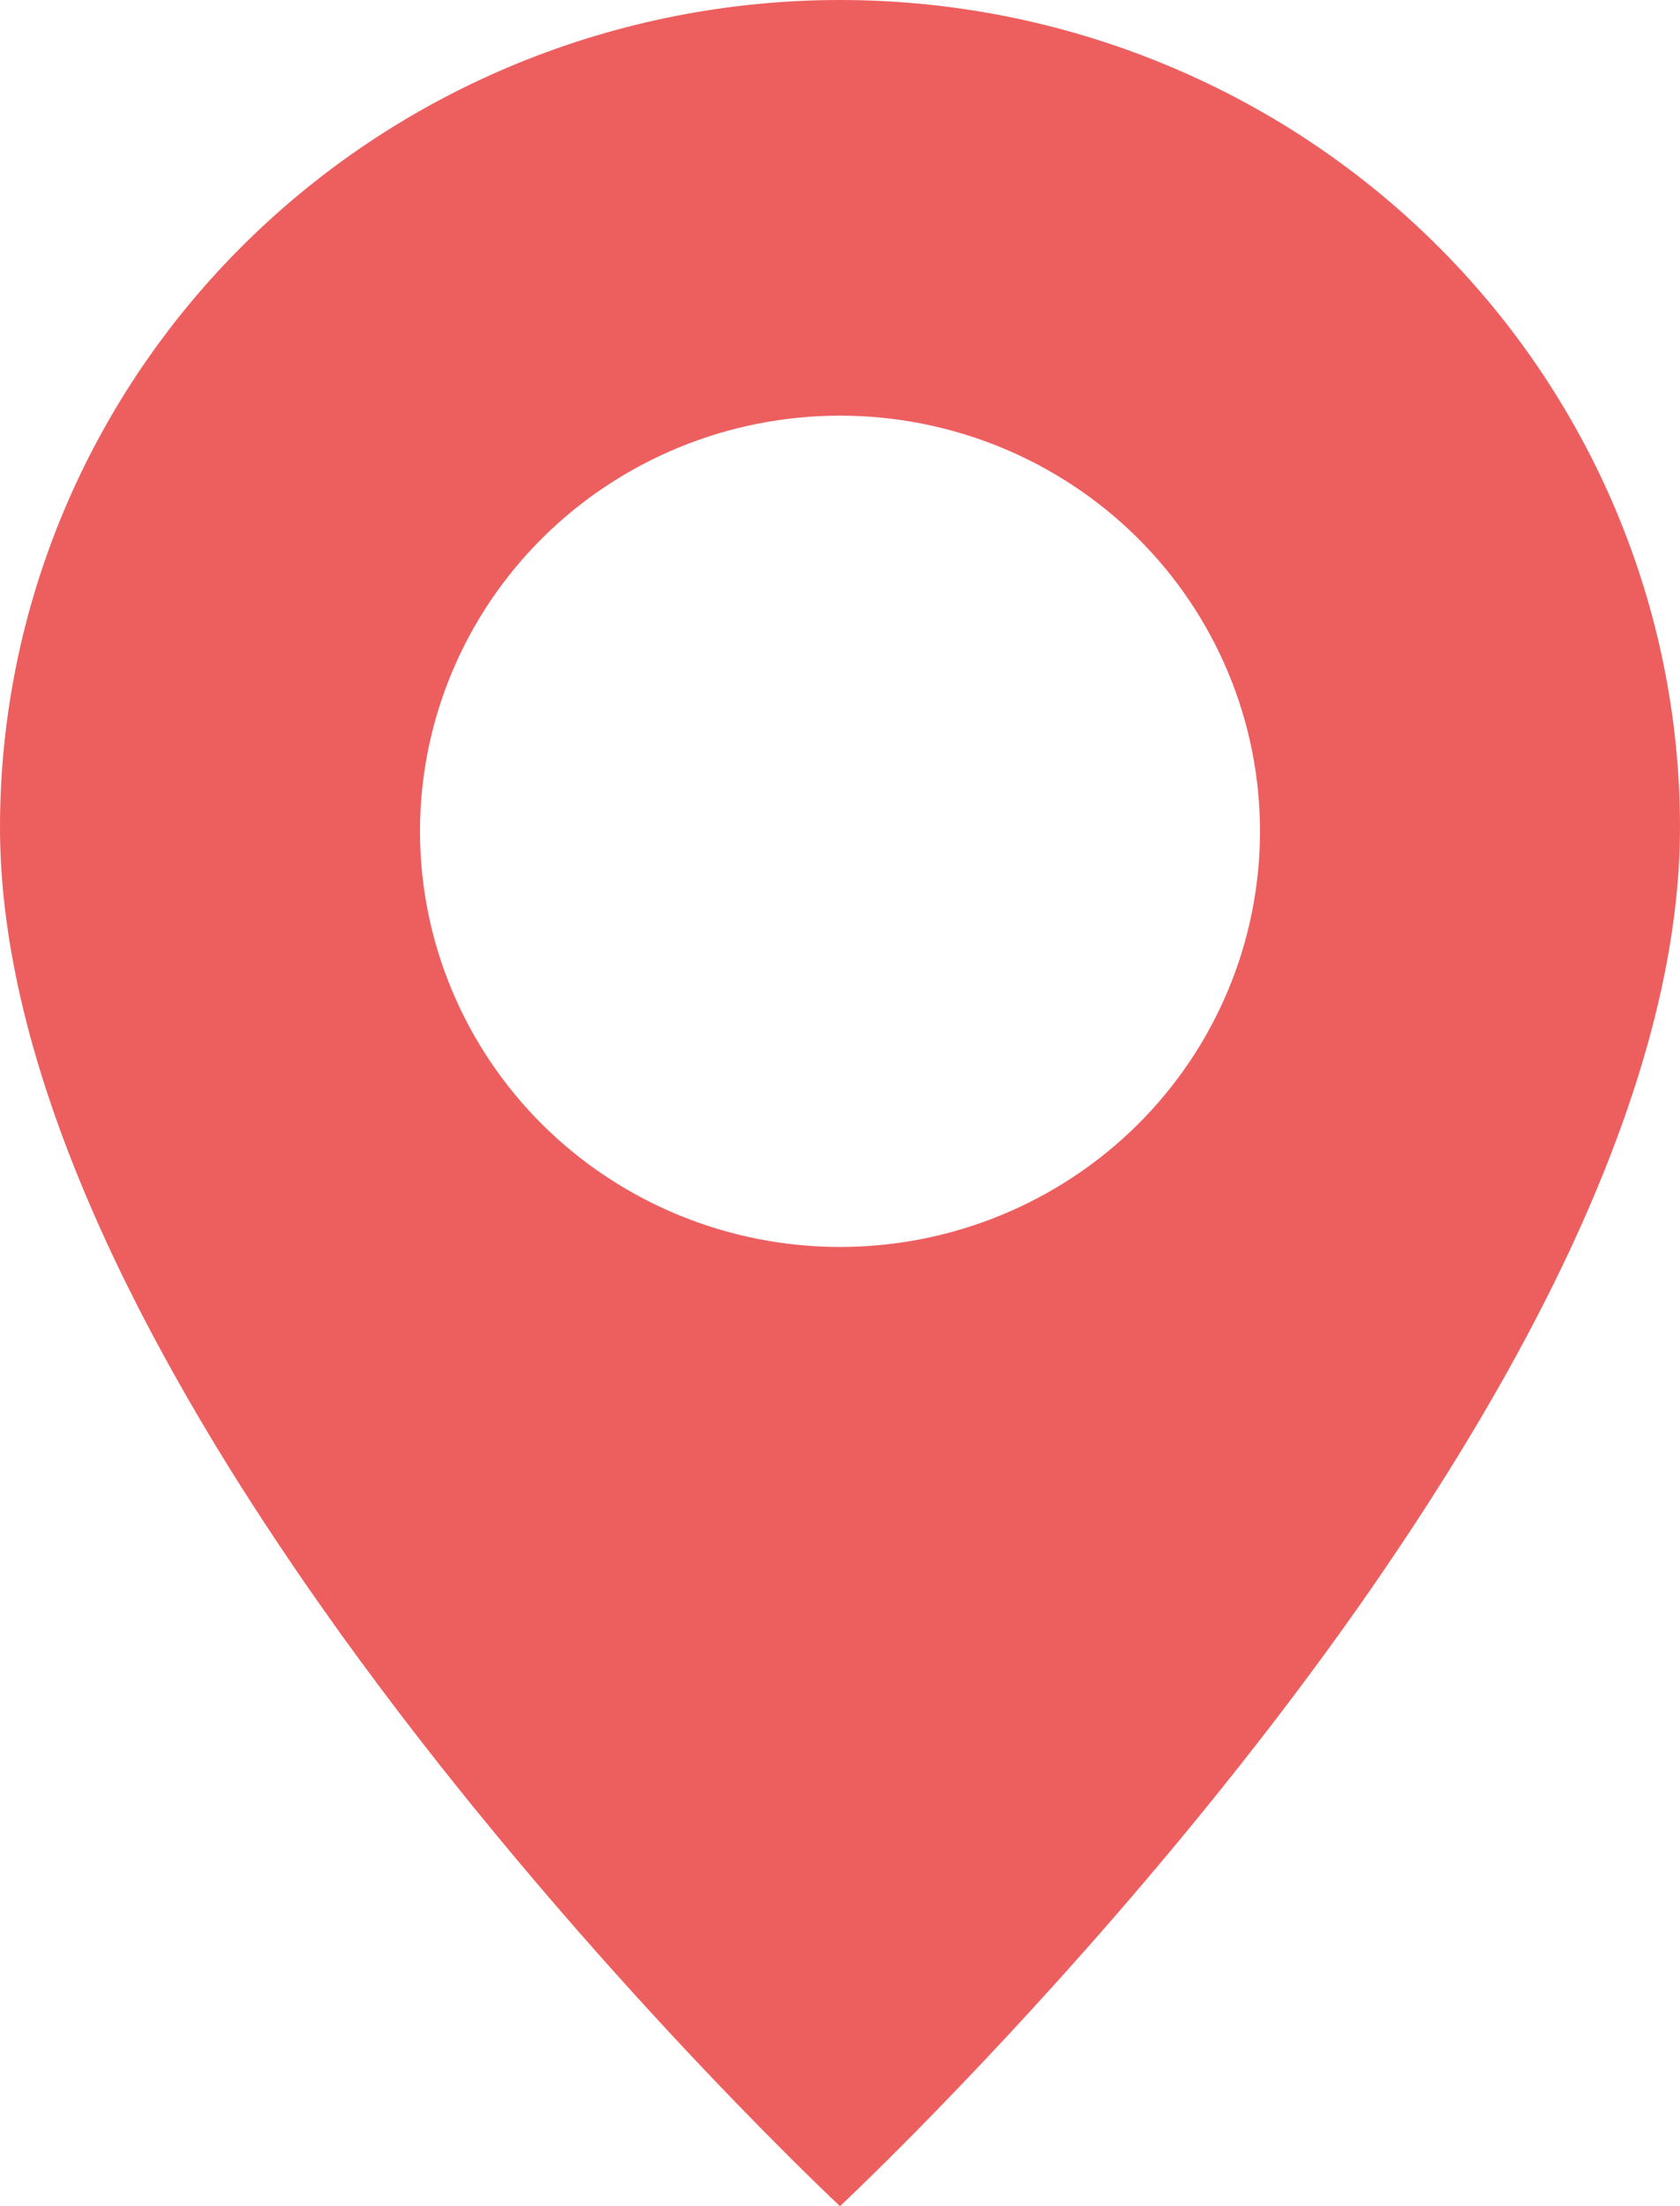 <svg width="64" height="84" viewBox="0 0 64 84" fill="none" xmlns="http://www.w3.org/2000/svg">
<path fill-rule="evenodd" clip-rule="evenodd" d="M32 0C40.487 0 48.626 3.318 54.627 9.225C60.628 15.133 64 23.146 64 31.5C64 35.706 62.895 40.16 61.098 44.626C60.778 45.42 60.438 46.215 60.077 47.008C58.471 50.536 56.475 54.042 54.296 57.413C54.017 57.844 53.735 58.273 53.451 58.7C53.192 59.087 52.933 59.473 52.671 59.856C52.356 60.316 52.041 60.773 51.721 61.226C45.63 69.864 38.775 77.216 34.964 81.084C33.129 82.945 32 84 32 84L31.64 83.659C31.168 83.207 30.253 82.32 29.023 81.071C26.406 78.415 22.362 74.121 18.115 68.901C17.662 68.343 17.204 67.776 16.748 67.198C15.749 65.935 14.747 64.624 13.757 63.277L13.754 63.275C13.507 62.938 13.26 62.599 13.014 62.258C12.905 62.107 12.798 61.955 12.69 61.803C12.308 61.268 11.927 60.728 11.552 60.183C11.187 59.655 10.827 59.12 10.47 58.584C9.883 57.7 9.305 56.806 8.743 55.903C8.018 54.736 7.319 53.555 6.652 52.365C6.395 51.905 6.142 51.443 5.895 50.98C5.684 50.587 5.477 50.192 5.275 49.797C4.65 48.577 4.066 47.35 3.531 46.121C2.338 43.386 1.386 40.645 0.774 37.953C0.696 37.608 0.622 37.265 0.555 36.922C0.195 35.082 4.05069e-06 33.269 0 31.5C1.26465e-07 23.146 3.372 15.133 9.373 9.225C15.374 3.318 23.513 3.32429e-07 32 0ZM32 15.826C27.757 15.826 23.687 17.493 20.686 20.461C17.686 23.429 16 27.455 16 31.652C16 35.849 17.686 39.874 20.686 42.843C23.687 45.81 27.756 47.478 32 47.478C36.243 47.478 40.313 45.81 43.314 42.843C46.314 39.874 48 35.849 48 31.652C48 27.455 46.314 23.429 43.314 20.461C40.313 17.493 36.243 15.826 32 15.826Z" fill="#ED5F5F"/>
</svg>
